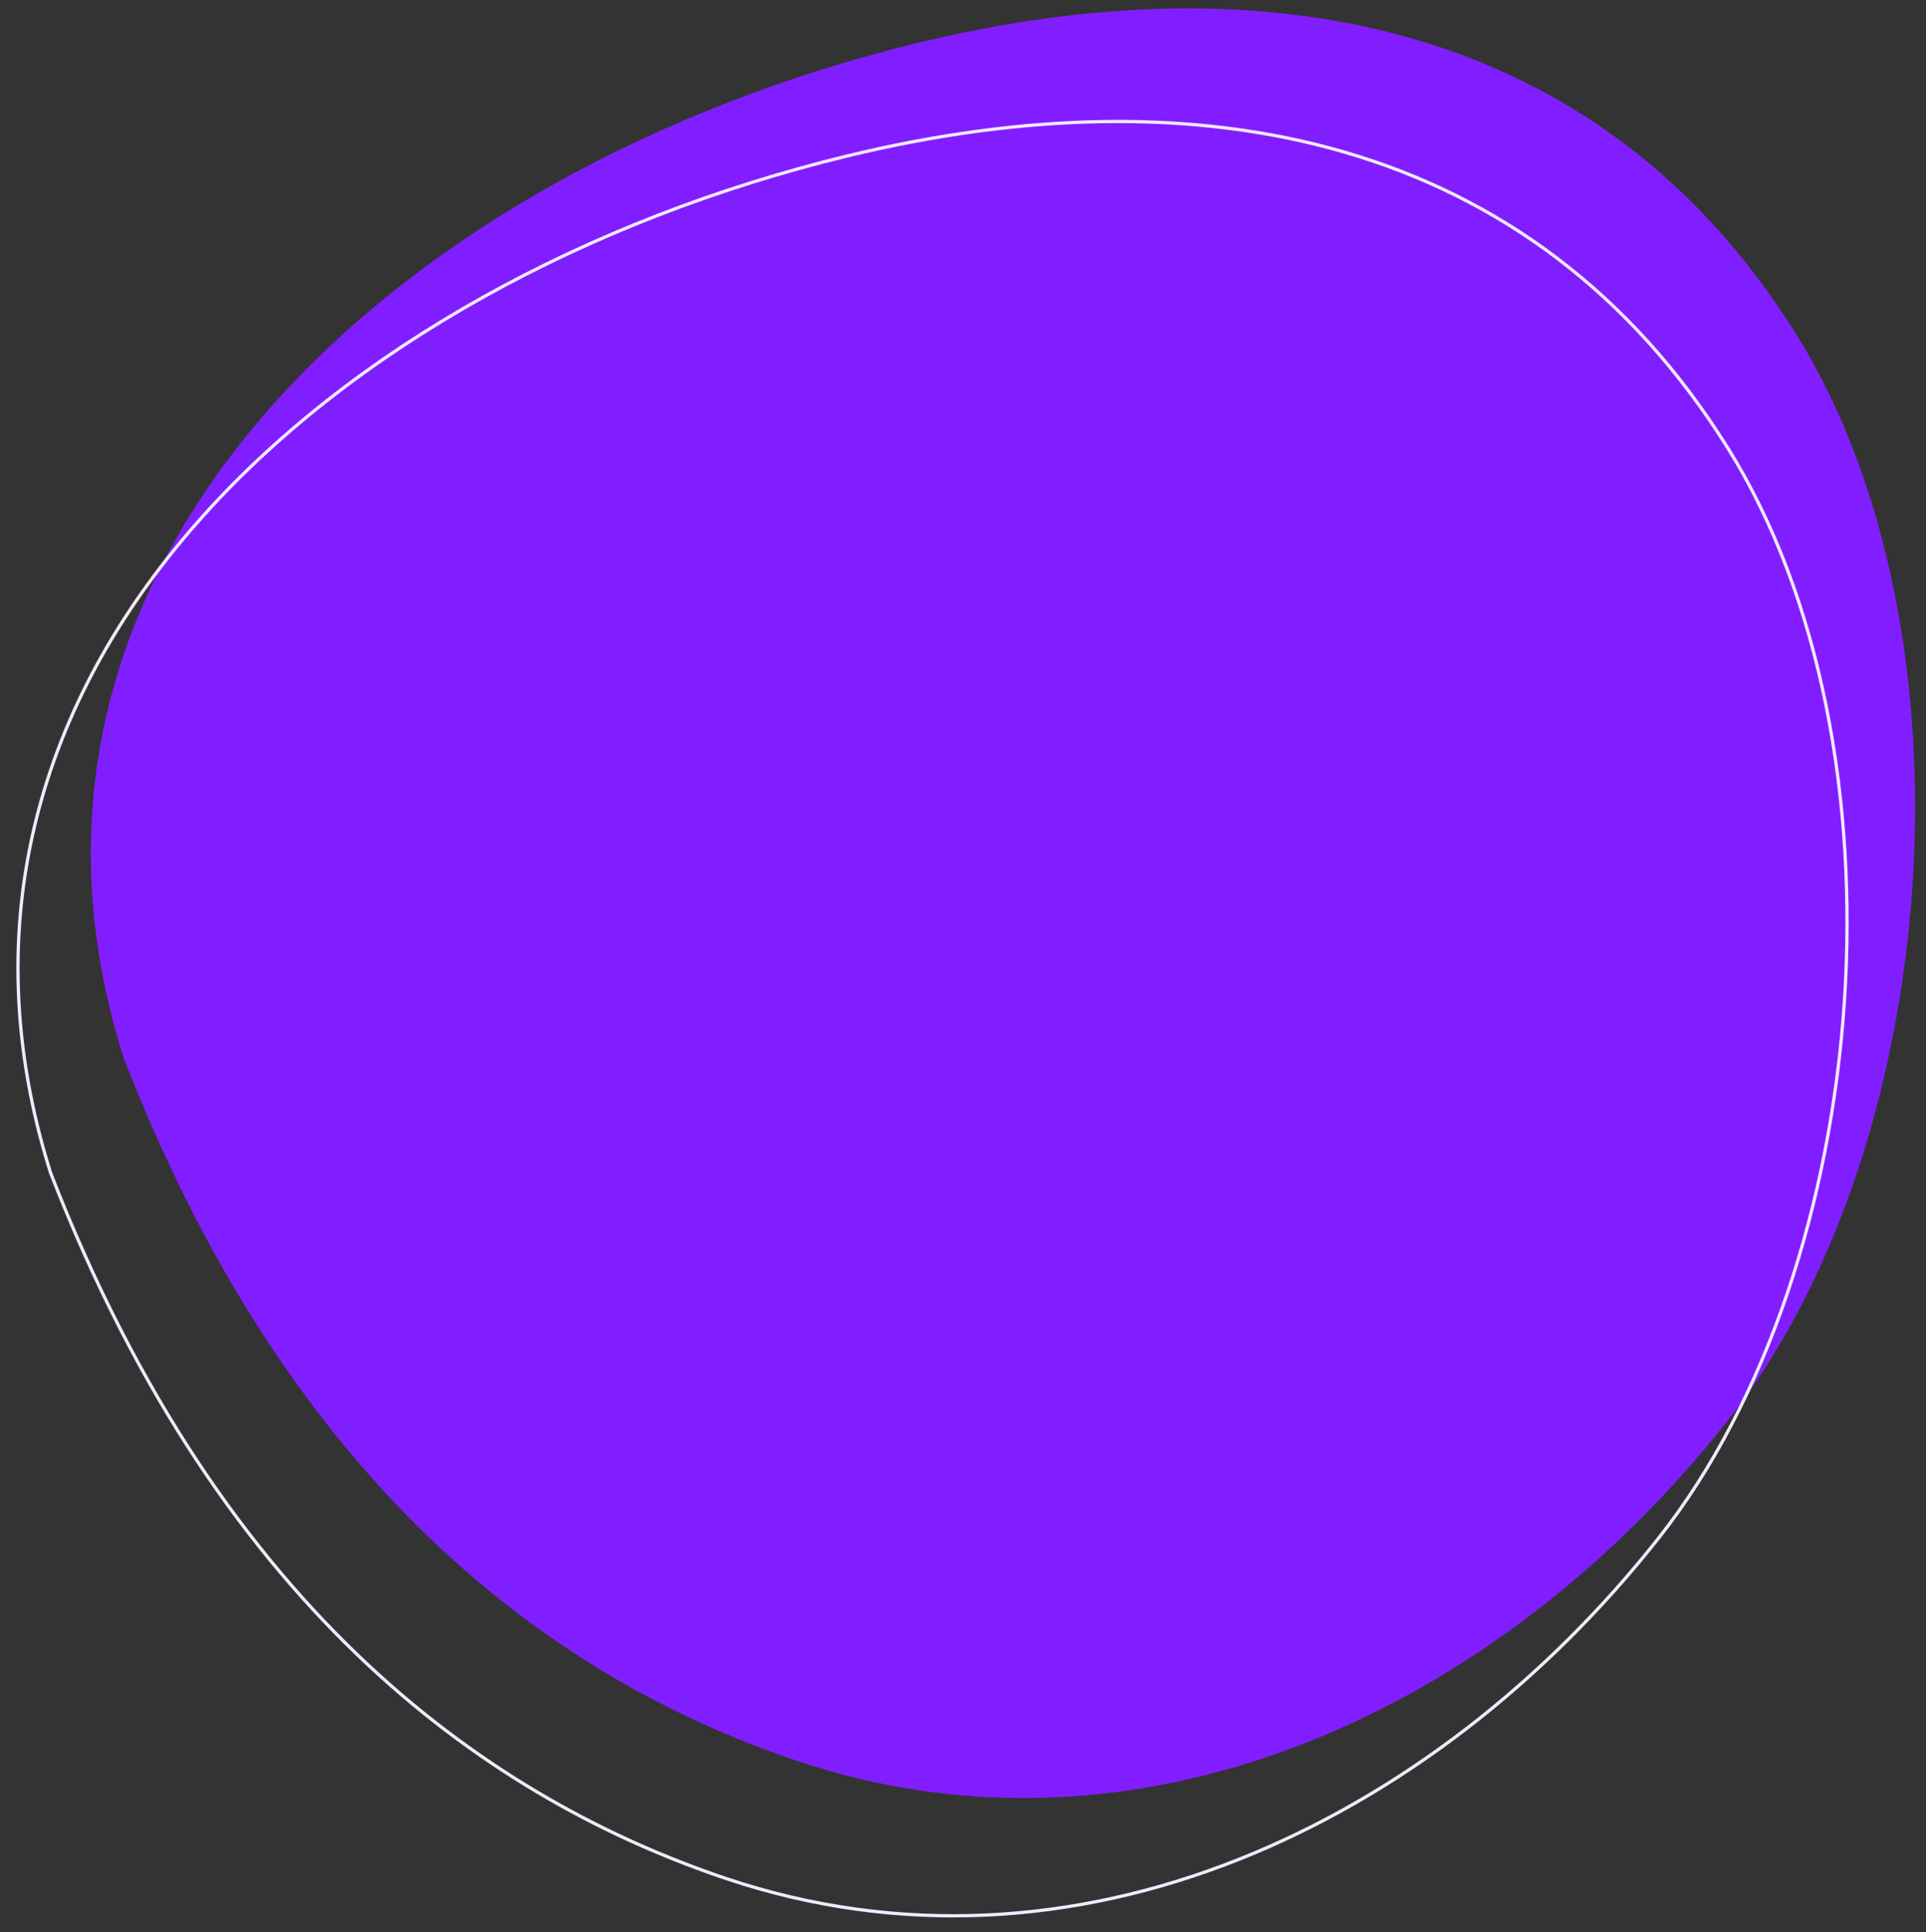 <svg width="594" height="596" viewBox="0 0 594 596" fill="none" xmlns="http://www.w3.org/2000/svg">
<rect x="0" y="0" width="594" height="596" fill="#333333" stroke="none"/>
<mask id="mask0_141_119" style="mask-type:alpha" maskUnits="userSpaceOnUse" x="0" y="0" width="594" height="596">
<rect width="594" height="596" fill="white"/>
</mask>
<g mask="url(#mask0_141_119)">
<path fill-rule="evenodd" clip-rule="evenodd" d="M282.988 13.241C390.464 -12.903 493.665 6.242 554.1 103.289C611.071 194.773 599.486 353.686 532.752 438.297C462.995 526.74 352.702 579.163 245.633 543.061C175.511 519.418 91.272 463.482 38.018 325.989C-10.395 172.036 124.214 51.864 282.988 13.241Z" fill="#811EFF"/>
<path fill-rule="evenodd" clip-rule="evenodd" d="M261.195 48.133C368.953 21.92 472.425 41.116 533.018 138.417C590.139 230.142 578.523 389.471 511.614 474.304C441.674 562.979 331.092 615.539 223.742 579.343C153.436 555.638 68.976 499.555 15.582 361.702C-32.958 207.345 102.004 86.857 261.195 48.133Z" stroke="#F3E9FF"/>
</g>
</svg>
